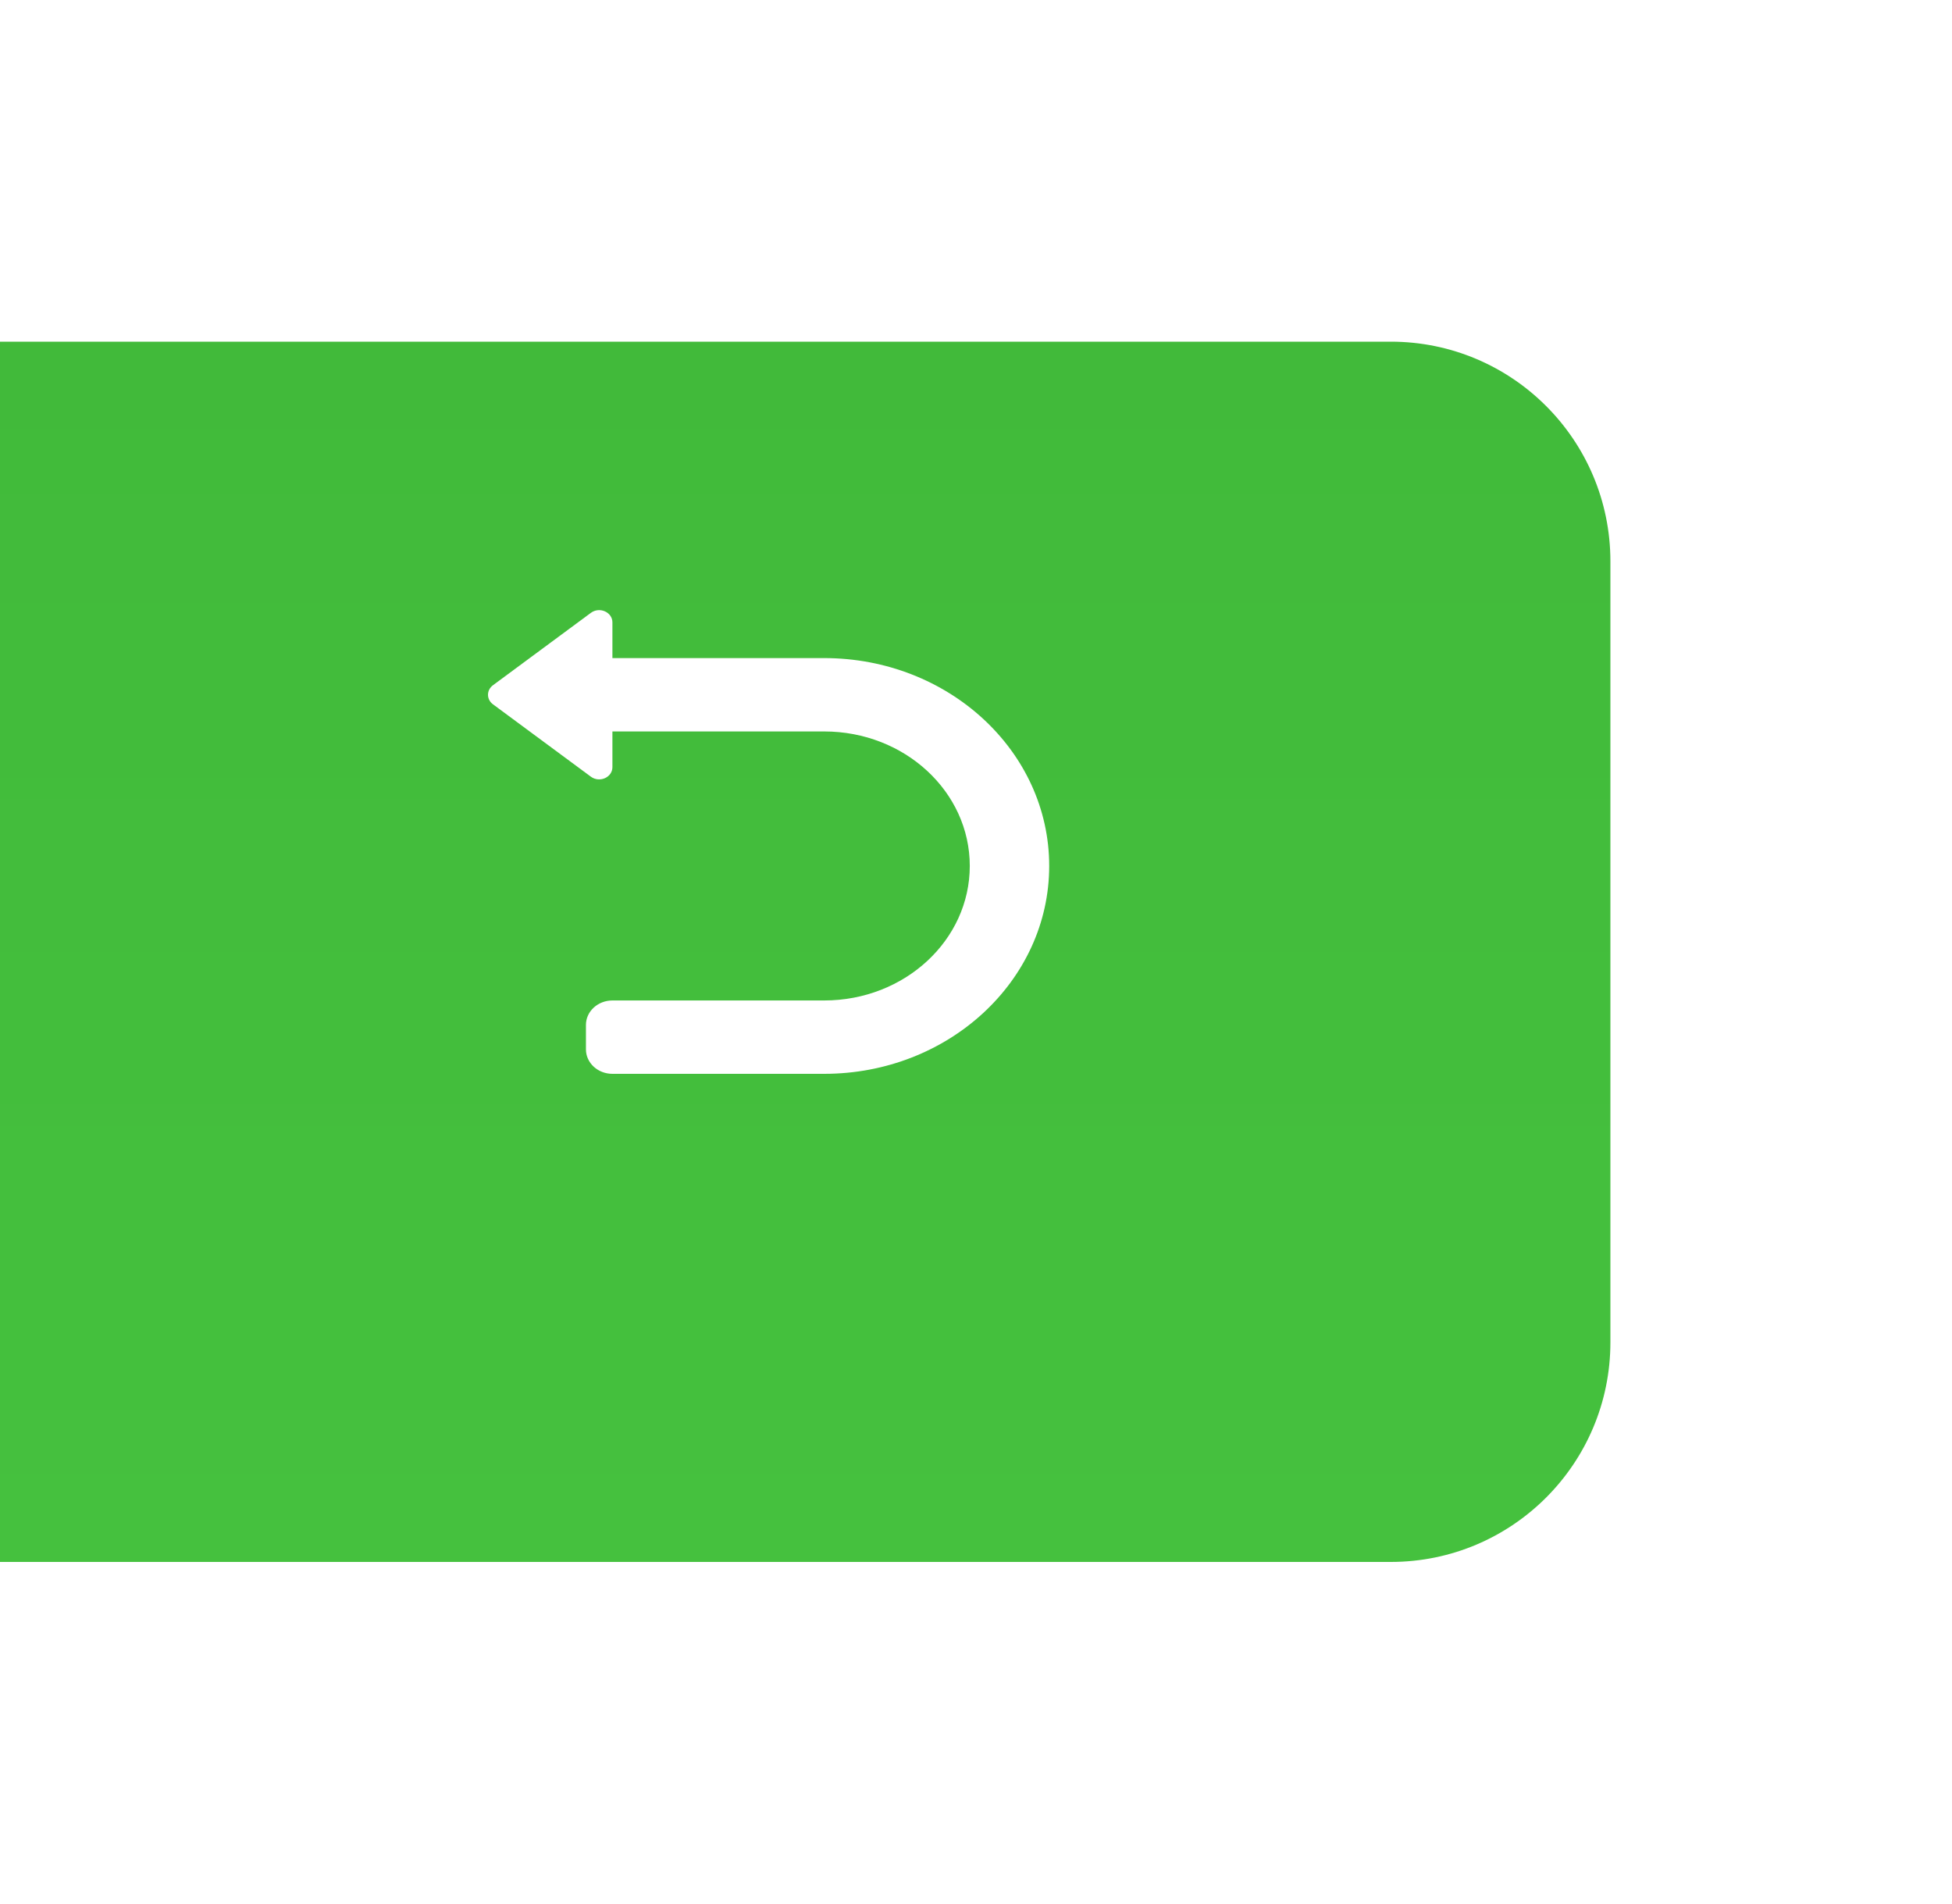 <svg width="80" height="78" viewBox="0 0 80 78" fill="none" xmlns="http://www.w3.org/2000/svg">
<g filter="url(#filter0_d_224_29514)">
<path d="M0 10H57C61.971 10 66 14.029 66 19V51C66 55.971 61.971 60 57 60H0V10Z" fill="url(#paint0_linear_224_29514)"/>
</g>
<path d="M24.217 31.825C24.573 32.087 25.099 31.854 25.099 31.434L25.099 29.971H33.778C37.074 29.971 39.745 32.438 39.745 35.482C39.745 38.526 37.074 40.994 33.778 40.994H25.099C24.5 40.994 24.014 41.442 24.014 41.996V42.998C24.014 43.551 24.5 44 25.099 44H33.778C38.871 44 43 40.187 43 35.482C43 30.778 38.871 26.965 33.778 26.965H25.099L25.099 25.502C25.099 25.082 24.573 24.848 24.217 25.111L20.204 28.077C19.932 28.277 19.932 28.659 20.204 28.859L24.217 31.825Z" fill="white"/>
<defs>
<filter id="filter0_d_224_29514" x="-14" y="0" width="94" height="78" filterUnits="userSpaceOnUse" color-interpolation-filters="sRGB">
<feFlood flood-opacity="0" result="BackgroundImageFix"/>
<feColorMatrix in="SourceAlpha" type="matrix" values="0 0 0 0 0 0 0 0 0 0 0 0 0 0 0 0 0 0 127 0" result="hardAlpha"/>
<feOffset dy="4"/>
<feGaussianBlur stdDeviation="7"/>
<feComposite in2="hardAlpha" operator="out"/>
<feColorMatrix type="matrix" values="0 0 0 0 0.231 0 0 0 0 0.667 0 0 0 0 0.204 0 0 0 0.8 0"/>
<feBlend mode="normal" in2="BackgroundImageFix" result="effect1_dropShadow_224_29514"/>
<feBlend mode="normal" in="SourceGraphic" in2="effect1_dropShadow_224_29514" result="shape"/>
</filter>
<linearGradient id="paint0_linear_224_29514" x1="33" y1="10" x2="33" y2="60" gradientUnits="userSpaceOnUse">
<stop stop-color="#41BA3A"/>
<stop offset="1" stop-color="#45C13E"/>
</linearGradient>
</defs>
</svg>
